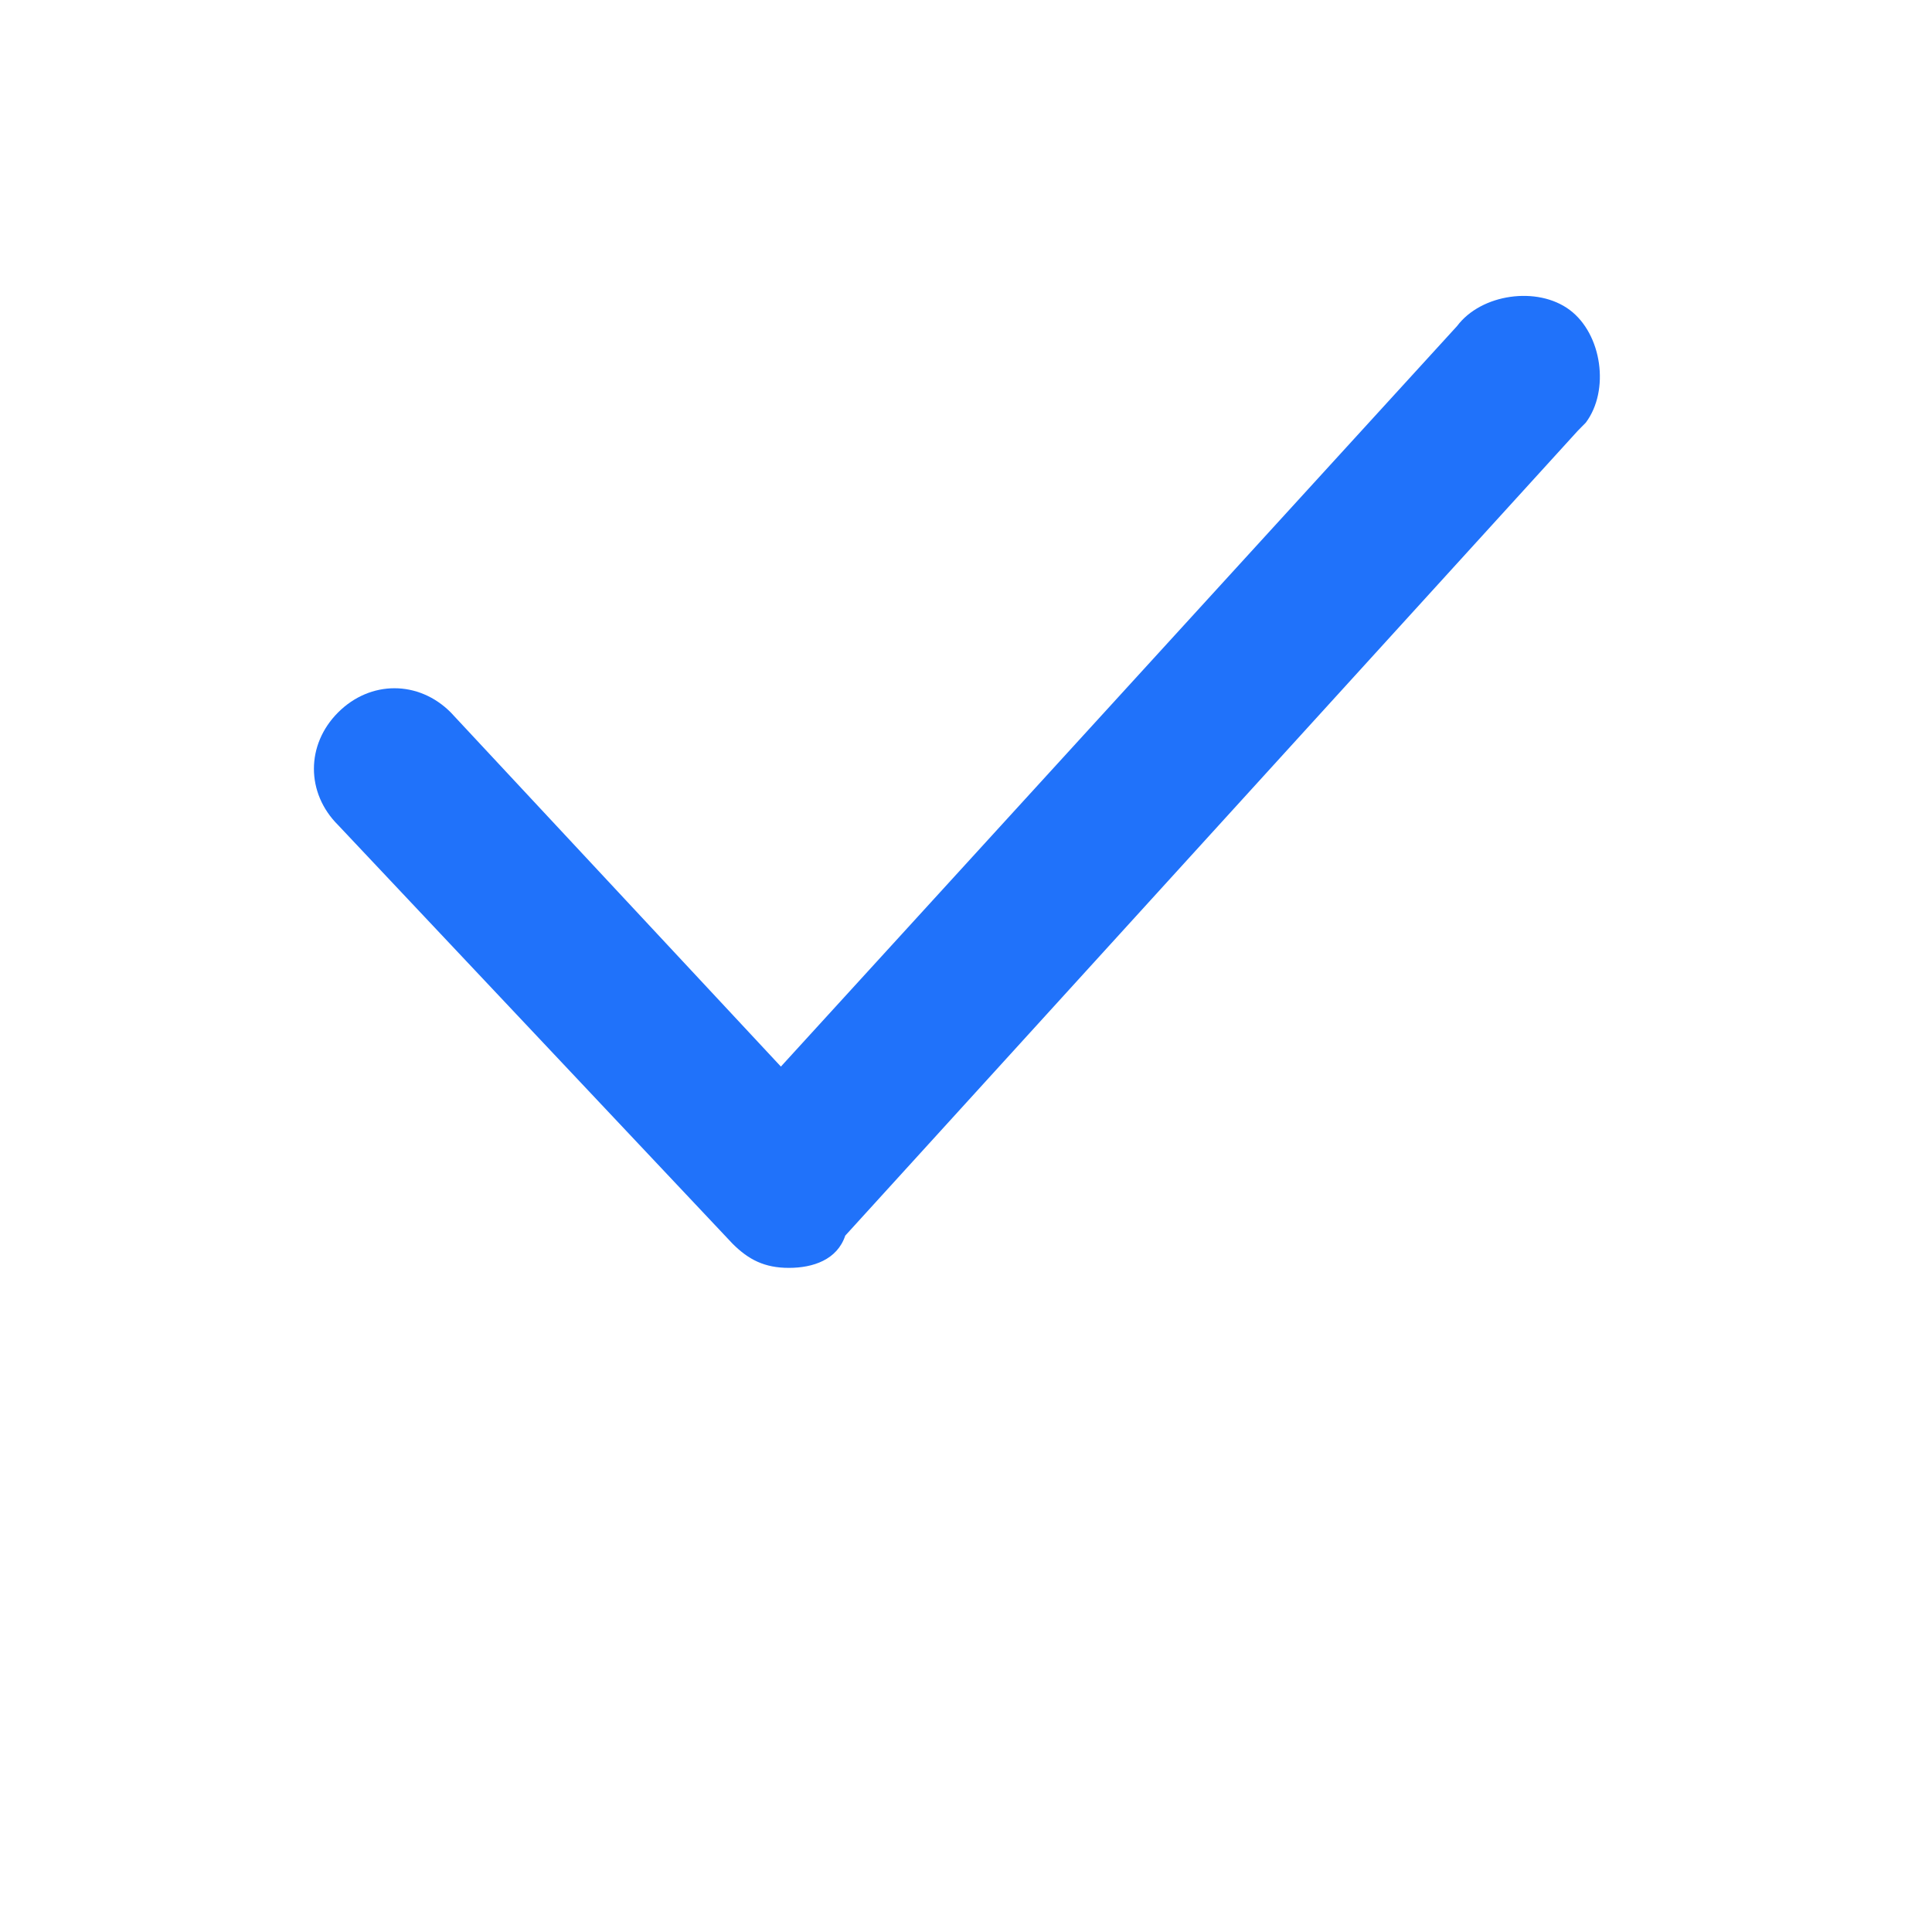 <?xml version="1.0" encoding="UTF-8"?> <svg xmlns="http://www.w3.org/2000/svg" width="16" height="16" viewBox="0 0 16 16" fill="none"> <path d="M6.533 10.5C6.333 10.5 6.2 10.433 6.067 10.3L2.8 6.833C2.533 6.567 2.533 6.167 2.8 5.9C3.067 5.633 3.467 5.633 3.733 5.9L6.467 8.833L12.067 2.7C12.267 2.433 12.733 2.367 13 2.567C13.267 2.767 13.333 3.233 13.133 3.5L13.067 3.567L7 10.233C6.933 10.433 6.733 10.5 6.533 10.5Z" fill="#2072FA"></path> </svg> 